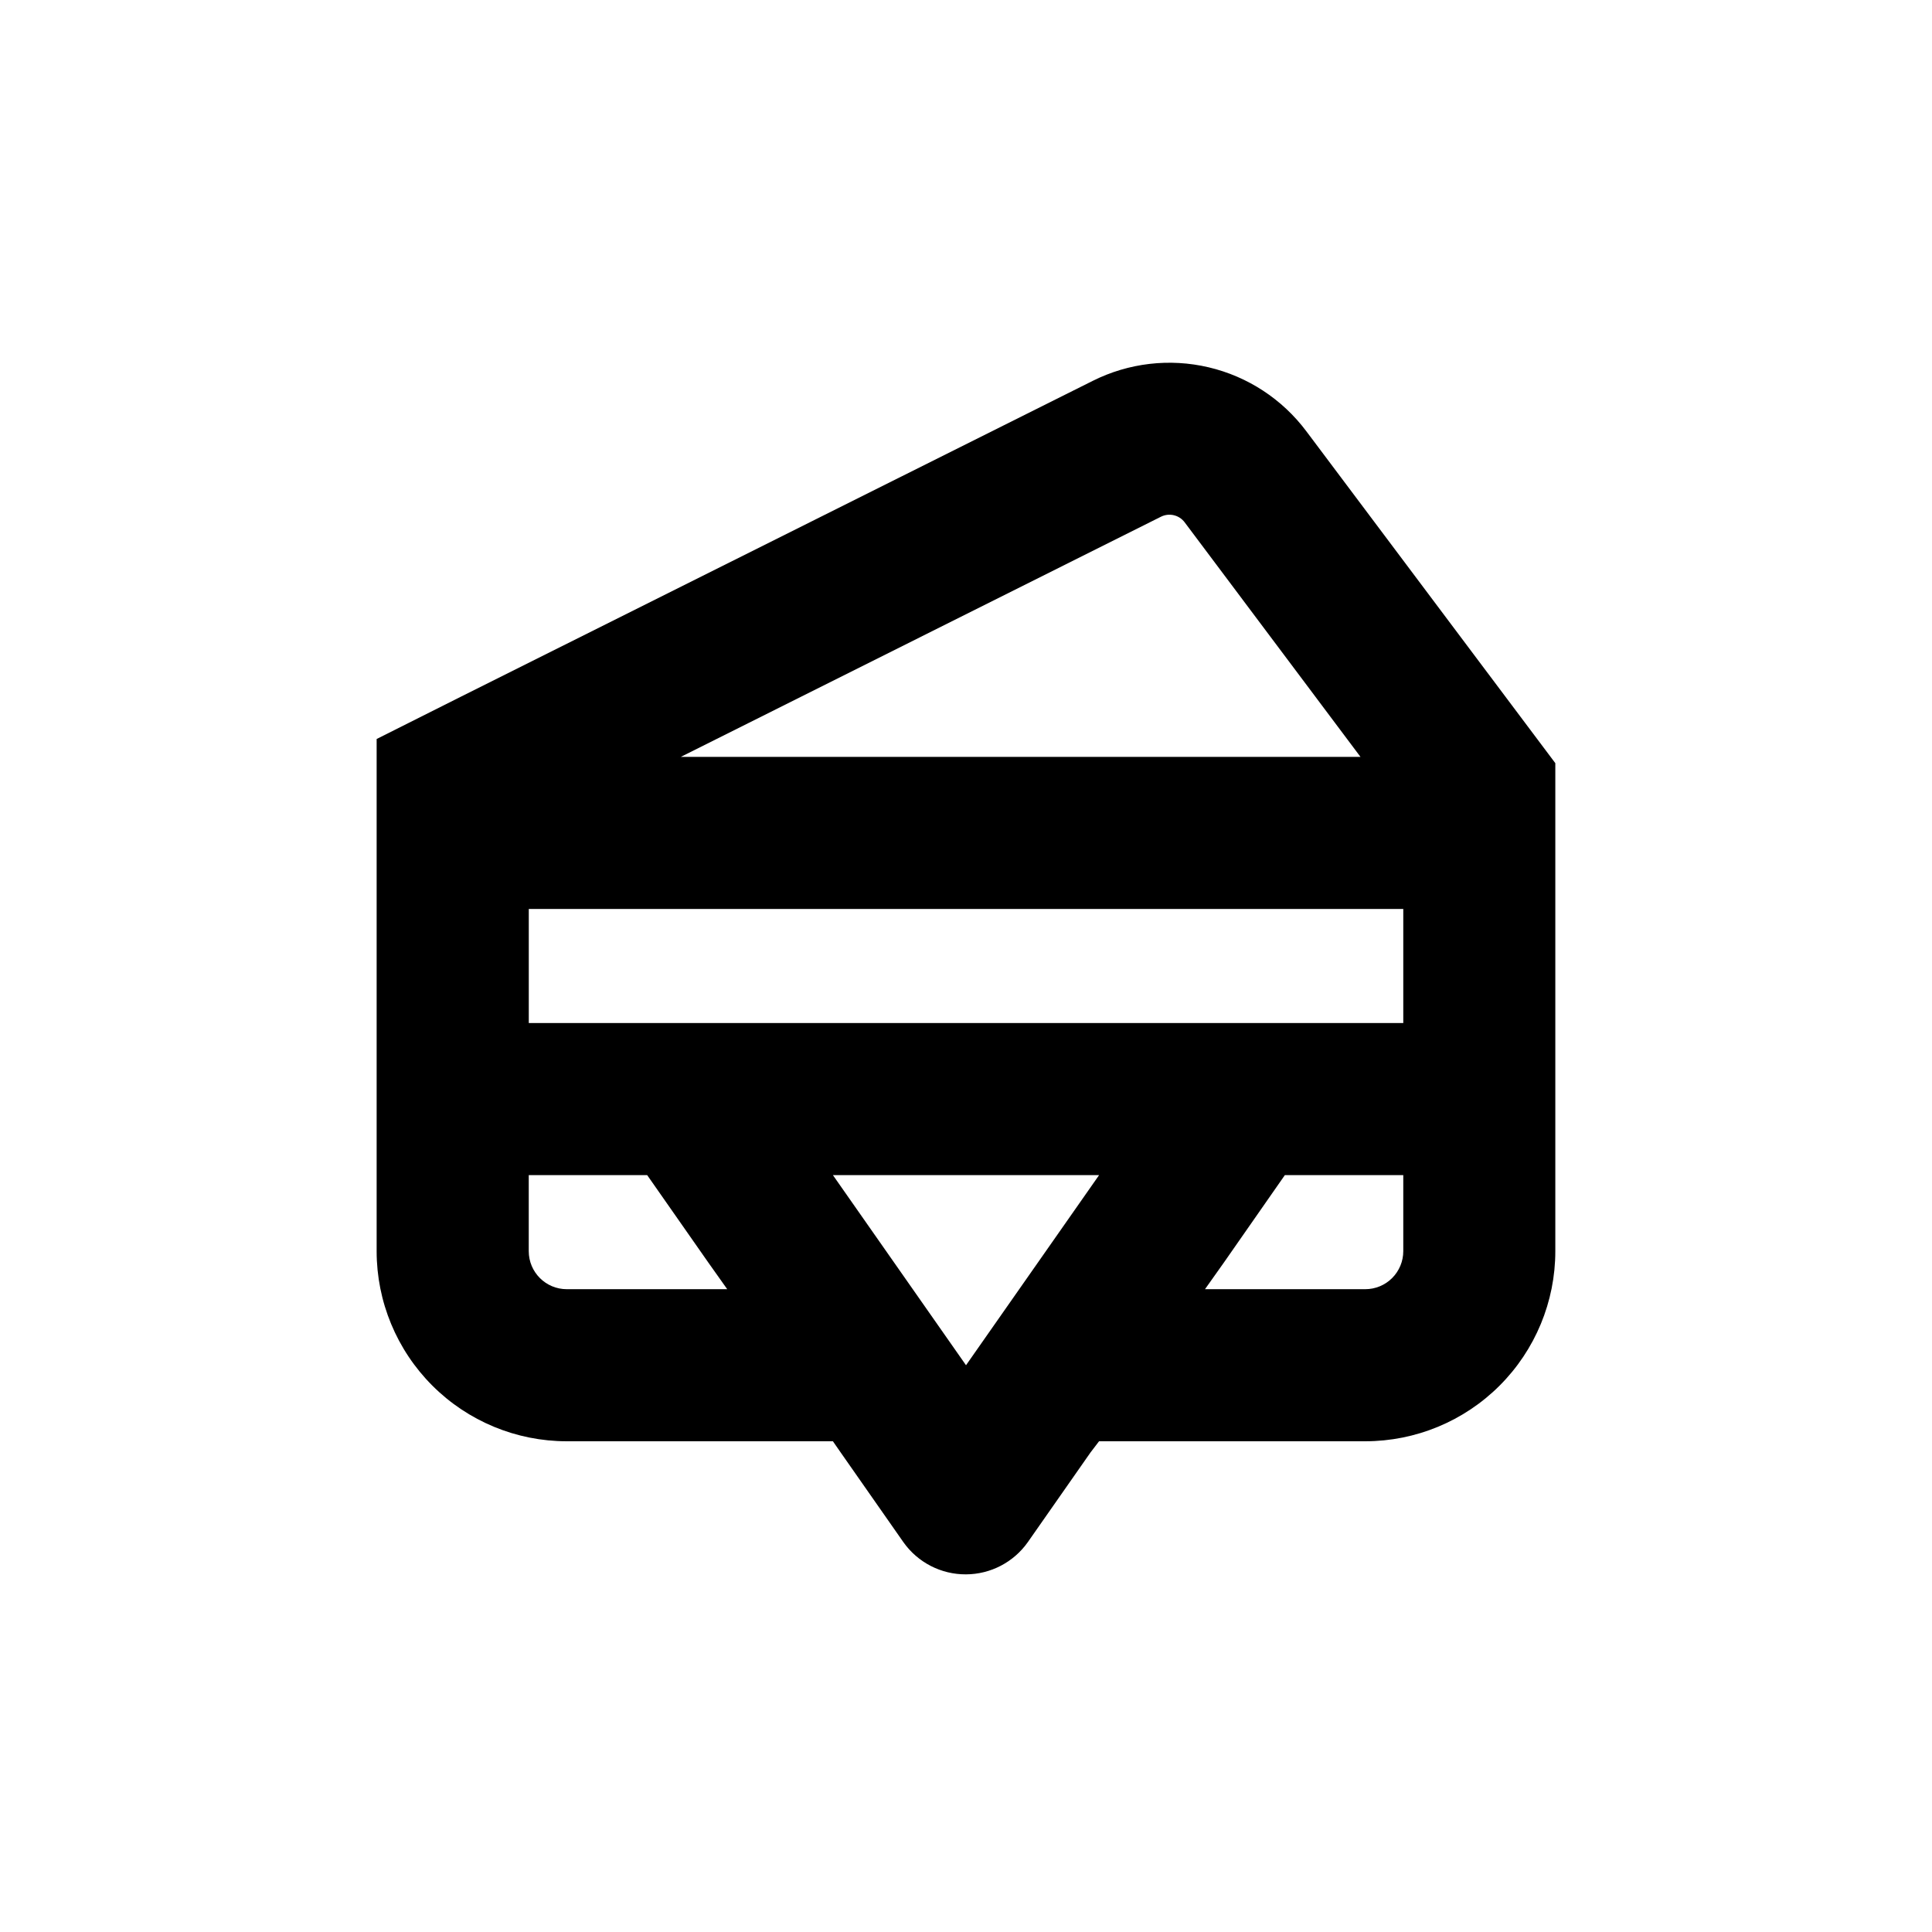 <?xml version="1.0" encoding="UTF-8"?>
<!-- Uploaded to: SVG Repo, www.svgrepo.com, Generator: SVG Repo Mixer Tools -->
<svg fill="#000000" width="800px" height="800px" version="1.1" viewBox="144 144 512 512" xmlns="http://www.w3.org/2000/svg">
 <path d="m548.12 335.51-57.938-77.234c-6.371-8.5-15.527-14.496-25.867-16.934-10.34-2.441-21.211-1.172-30.711 3.582l-167.52 83.734-22.27 11.184v135.73c0 13.363 5.309 26.176 14.758 35.625 9.449 9.449 22.262 14.754 35.625 14.754h70.531l2.066 2.973 16.625 23.781c3.805 5.375 9.992 8.555 16.578 8.516 6.512-0.027 12.609-3.199 16.371-8.516l16.625-23.781 2.269-2.973h70.531c13.363 0 26.18-5.305 35.625-14.754 9.449-9.449 14.758-22.262 14.758-35.625v-129.33zm-96.477-54.562c2.176-1.102 4.828-0.488 6.297 1.461l46.602 62.168h-180.11zm-157.44 204.7c-5.566 0-10.078-4.508-10.078-10.074v-20.152h31.387l16.172 23.125 5.039 7.106zm105.8 20.152-35.27-50.379h70.535zm115.88-30.23v0.004c0 2.672-1.062 5.234-2.953 7.125-1.887 1.891-4.449 2.949-7.125 2.949h-42.469l5.039-7.106 16.121-23.121h31.387zm0-60.457-231.75 0.004v-30.23h231.75z"/>
</svg>